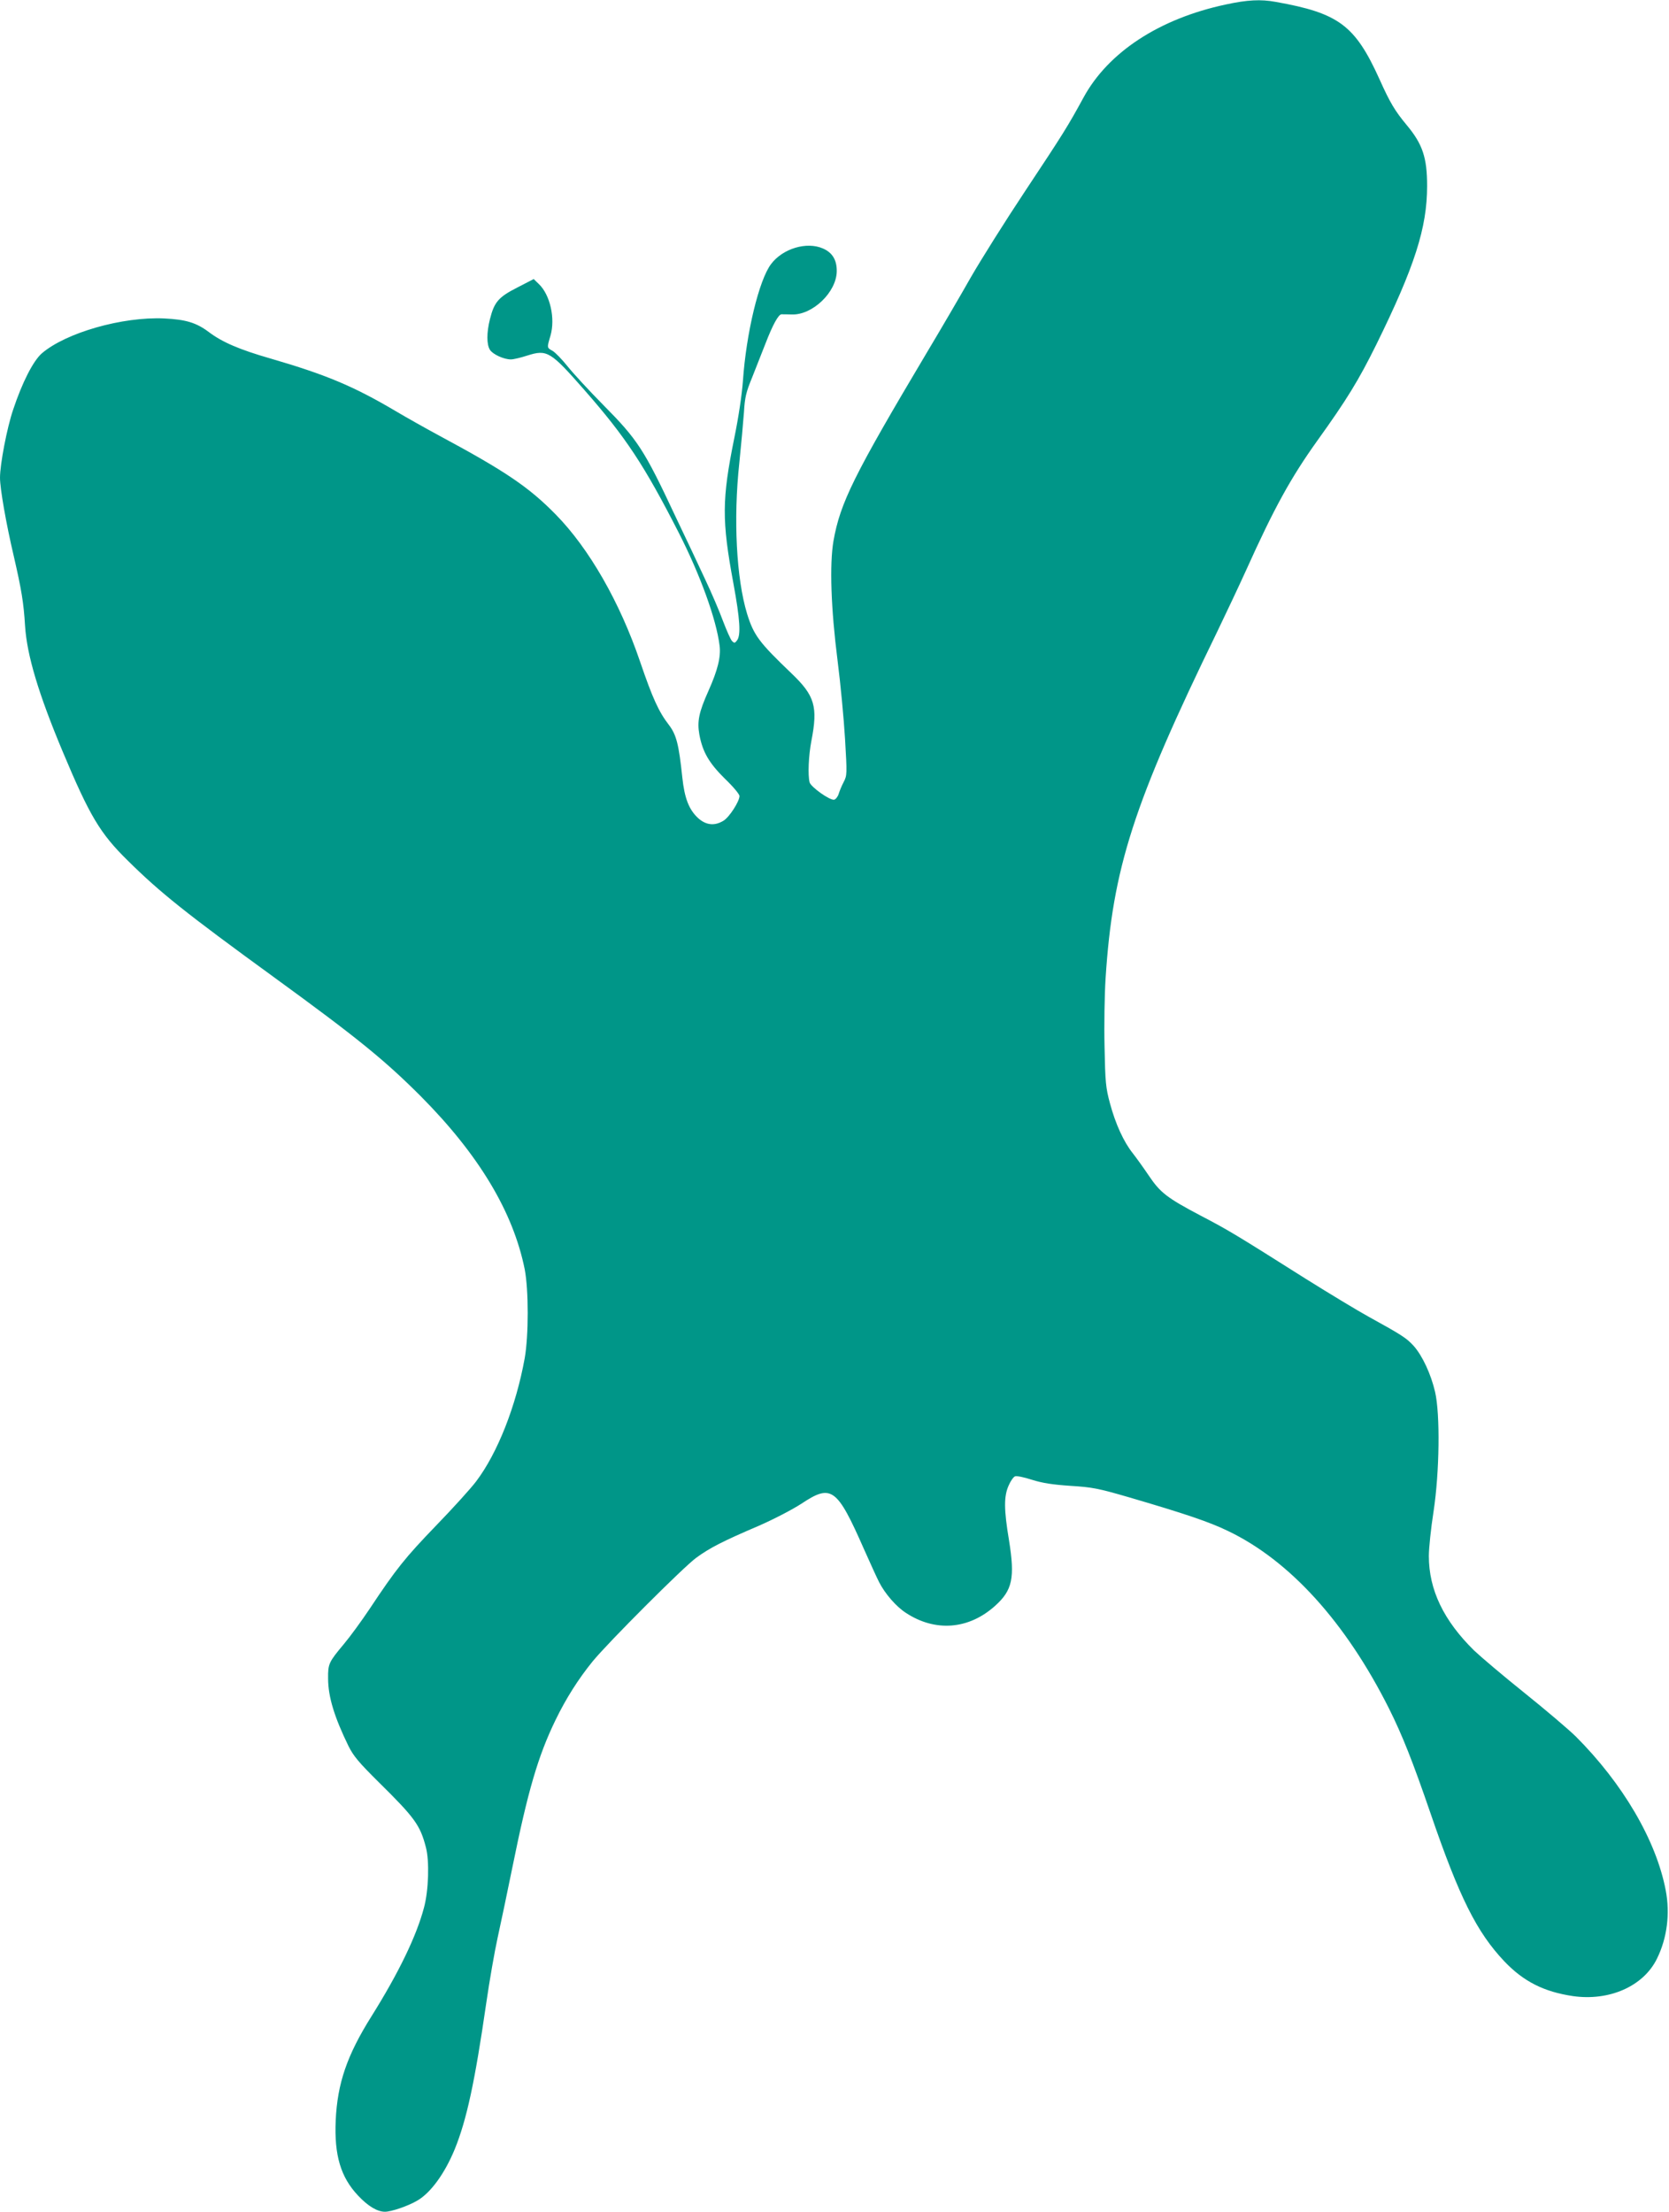 <?xml version="1.0" standalone="no"?>
<!DOCTYPE svg PUBLIC "-//W3C//DTD SVG 20010904//EN"
 "http://www.w3.org/TR/2001/REC-SVG-20010904/DTD/svg10.dtd">
<svg version="1.0" xmlns="http://www.w3.org/2000/svg"
 width="966pt" height="1280pt" viewBox="0 0 966 1280"
 preserveAspectRatio="xMidYMid meet">
<g transform="translate(0,1280) scale(0.1,-0.1)"
fill="#009688" stroke="none">
<path d="M7095 12774 c-385 -82 -681 -276 -824 -539 -90 -165 -116 -207 -337
-540 -117 -176 -258 -401 -315 -500 -56 -99 -171 -296 -256 -438 -422 -709
-500 -867 -539 -1088 -23 -135 -15 -388 24 -694 17 -132 36 -335 43 -451 12
-205 12 -211 -8 -250 -11 -21 -24 -52 -29 -69 -5 -16 -17 -31 -26 -33 -25 -5
-134 73 -142 100 -11 42 -6 155 10 239 39 200 20 263 -115 392 -188 180 -218
220 -257 345 -62 204 -80 548 -45 872 11 107 23 240 27 295 5 85 12 115 47
200 22 55 57 144 78 198 41 106 74 167 92 168 7 0 34 0 60 -1 120 -4 258 129
260 249 1 66 -25 109 -80 133 -94 41 -232 0 -300 -90 -70 -92 -144 -400 -163
-676 -6 -80 -25 -209 -50 -331 -72 -356 -73 -475 -5 -842 38 -207 44 -298 21
-329 -13 -17 -16 -17 -29 -4 -8 8 -31 60 -52 115 -20 55 -67 165 -105 245 -37
80 -113 241 -169 358 -184 393 -220 447 -421 650 -81 82 -173 182 -205 222
-32 40 -71 80 -86 89 -34 19 -34 17 -13 88 29 100 -2 237 -67 299 l-30 29 -95
-49 c-108 -55 -133 -83 -158 -182 -20 -79 -20 -148 0 -179 17 -26 80 -55 121
-55 15 0 57 10 94 22 116 37 135 25 334 -202 238 -272 343 -431 543 -822 124
-243 218 -501 237 -655 8 -65 -11 -141 -64 -260 -56 -125 -67 -178 -53 -255
19 -101 56 -164 148 -255 46 -44 84 -89 84 -100 0 -31 -59 -123 -93 -143 -51
-31 -100 -26 -146 15 -53 49 -79 114 -92 237 -20 190 -34 245 -77 302 -59 76
-95 155 -167 366 -118 347 -296 656 -488 852 -156 159 -290 250 -677 458 -74
40 -188 104 -252 142 -242 143 -402 210 -722 303 -181 52 -280 95 -357 153
-73 55 -134 73 -259 79 -241 11 -568 -82 -708 -202 -50 -44 -113 -167 -166
-326 -36 -106 -76 -316 -76 -394 0 -62 35 -264 80 -455 44 -191 57 -268 65
-402 11 -171 78 -394 218 -728 156 -372 216 -473 376 -630 188 -186 336 -304
846 -675 484 -352 641 -480 850 -689 336 -338 535 -669 602 -1002 23 -120 23
-382 0 -514 -50 -277 -157 -549 -281 -713 -30 -40 -135 -156 -233 -257 -179
-186 -229 -248 -383 -480 -46 -69 -113 -161 -150 -205 -87 -104 -92 -114 -91
-199 0 -106 37 -225 118 -391 29 -58 59 -94 176 -210 208 -205 239 -248 272
-376 21 -78 16 -249 -11 -349 -43 -163 -145 -375 -304 -629 -142 -226 -197
-388 -207 -602 -9 -202 29 -329 129 -435 58 -62 112 -94 156 -94 37 0 134 33
188 65 77 45 158 156 216 297 69 170 116 387 182 843 19 132 49 303 66 380 17
77 56 262 86 410 89 439 148 642 249 850 61 126 133 239 215 340 91 111 528
548 600 600 78 57 154 96 360 184 89 39 195 94 249 129 173 115 205 92 361
-262 37 -83 76 -169 88 -192 34 -67 99 -142 155 -178 170 -112 364 -97 517 41
100 90 115 161 80 379 -30 179 -30 255 -2 317 11 26 28 50 37 53 8 4 52 -5 98
-20 61 -19 118 -28 222 -35 127 -8 159 -14 335 -65 328 -96 470 -144 577 -196
358 -171 682 -529 932 -1027 78 -156 138 -308 241 -608 167 -487 267 -687 428
-857 111 -116 228 -175 396 -200 211 -30 408 57 486 216 59 119 77 261 51 396
-55 289 -248 618 -521 891 -42 41 -176 155 -297 252 -121 97 -252 208 -291
245 -176 173 -262 351 -262 547 0 45 12 160 27 256 35 229 39 565 9 694 -24
103 -73 208 -123 265 -42 46 -66 62 -262 170 -62 34 -224 132 -360 217 -407
257 -449 283 -616 370 -191 101 -230 131 -297 231 -29 43 -70 100 -91 127 -53
66 -101 171 -133 291 -24 89 -27 121 -31 325 -3 124 0 303 6 397 41 638 160
1008 646 2006 53 110 128 269 167 355 162 360 259 536 412 750 171 238 239
349 341 555 223 453 295 678 295 920 0 163 -26 242 -118 352 -68 82 -96 128
-157 264 -142 314 -236 384 -601 449 -87 16 -164 12 -289 -15z"/>
</g>
</svg>

